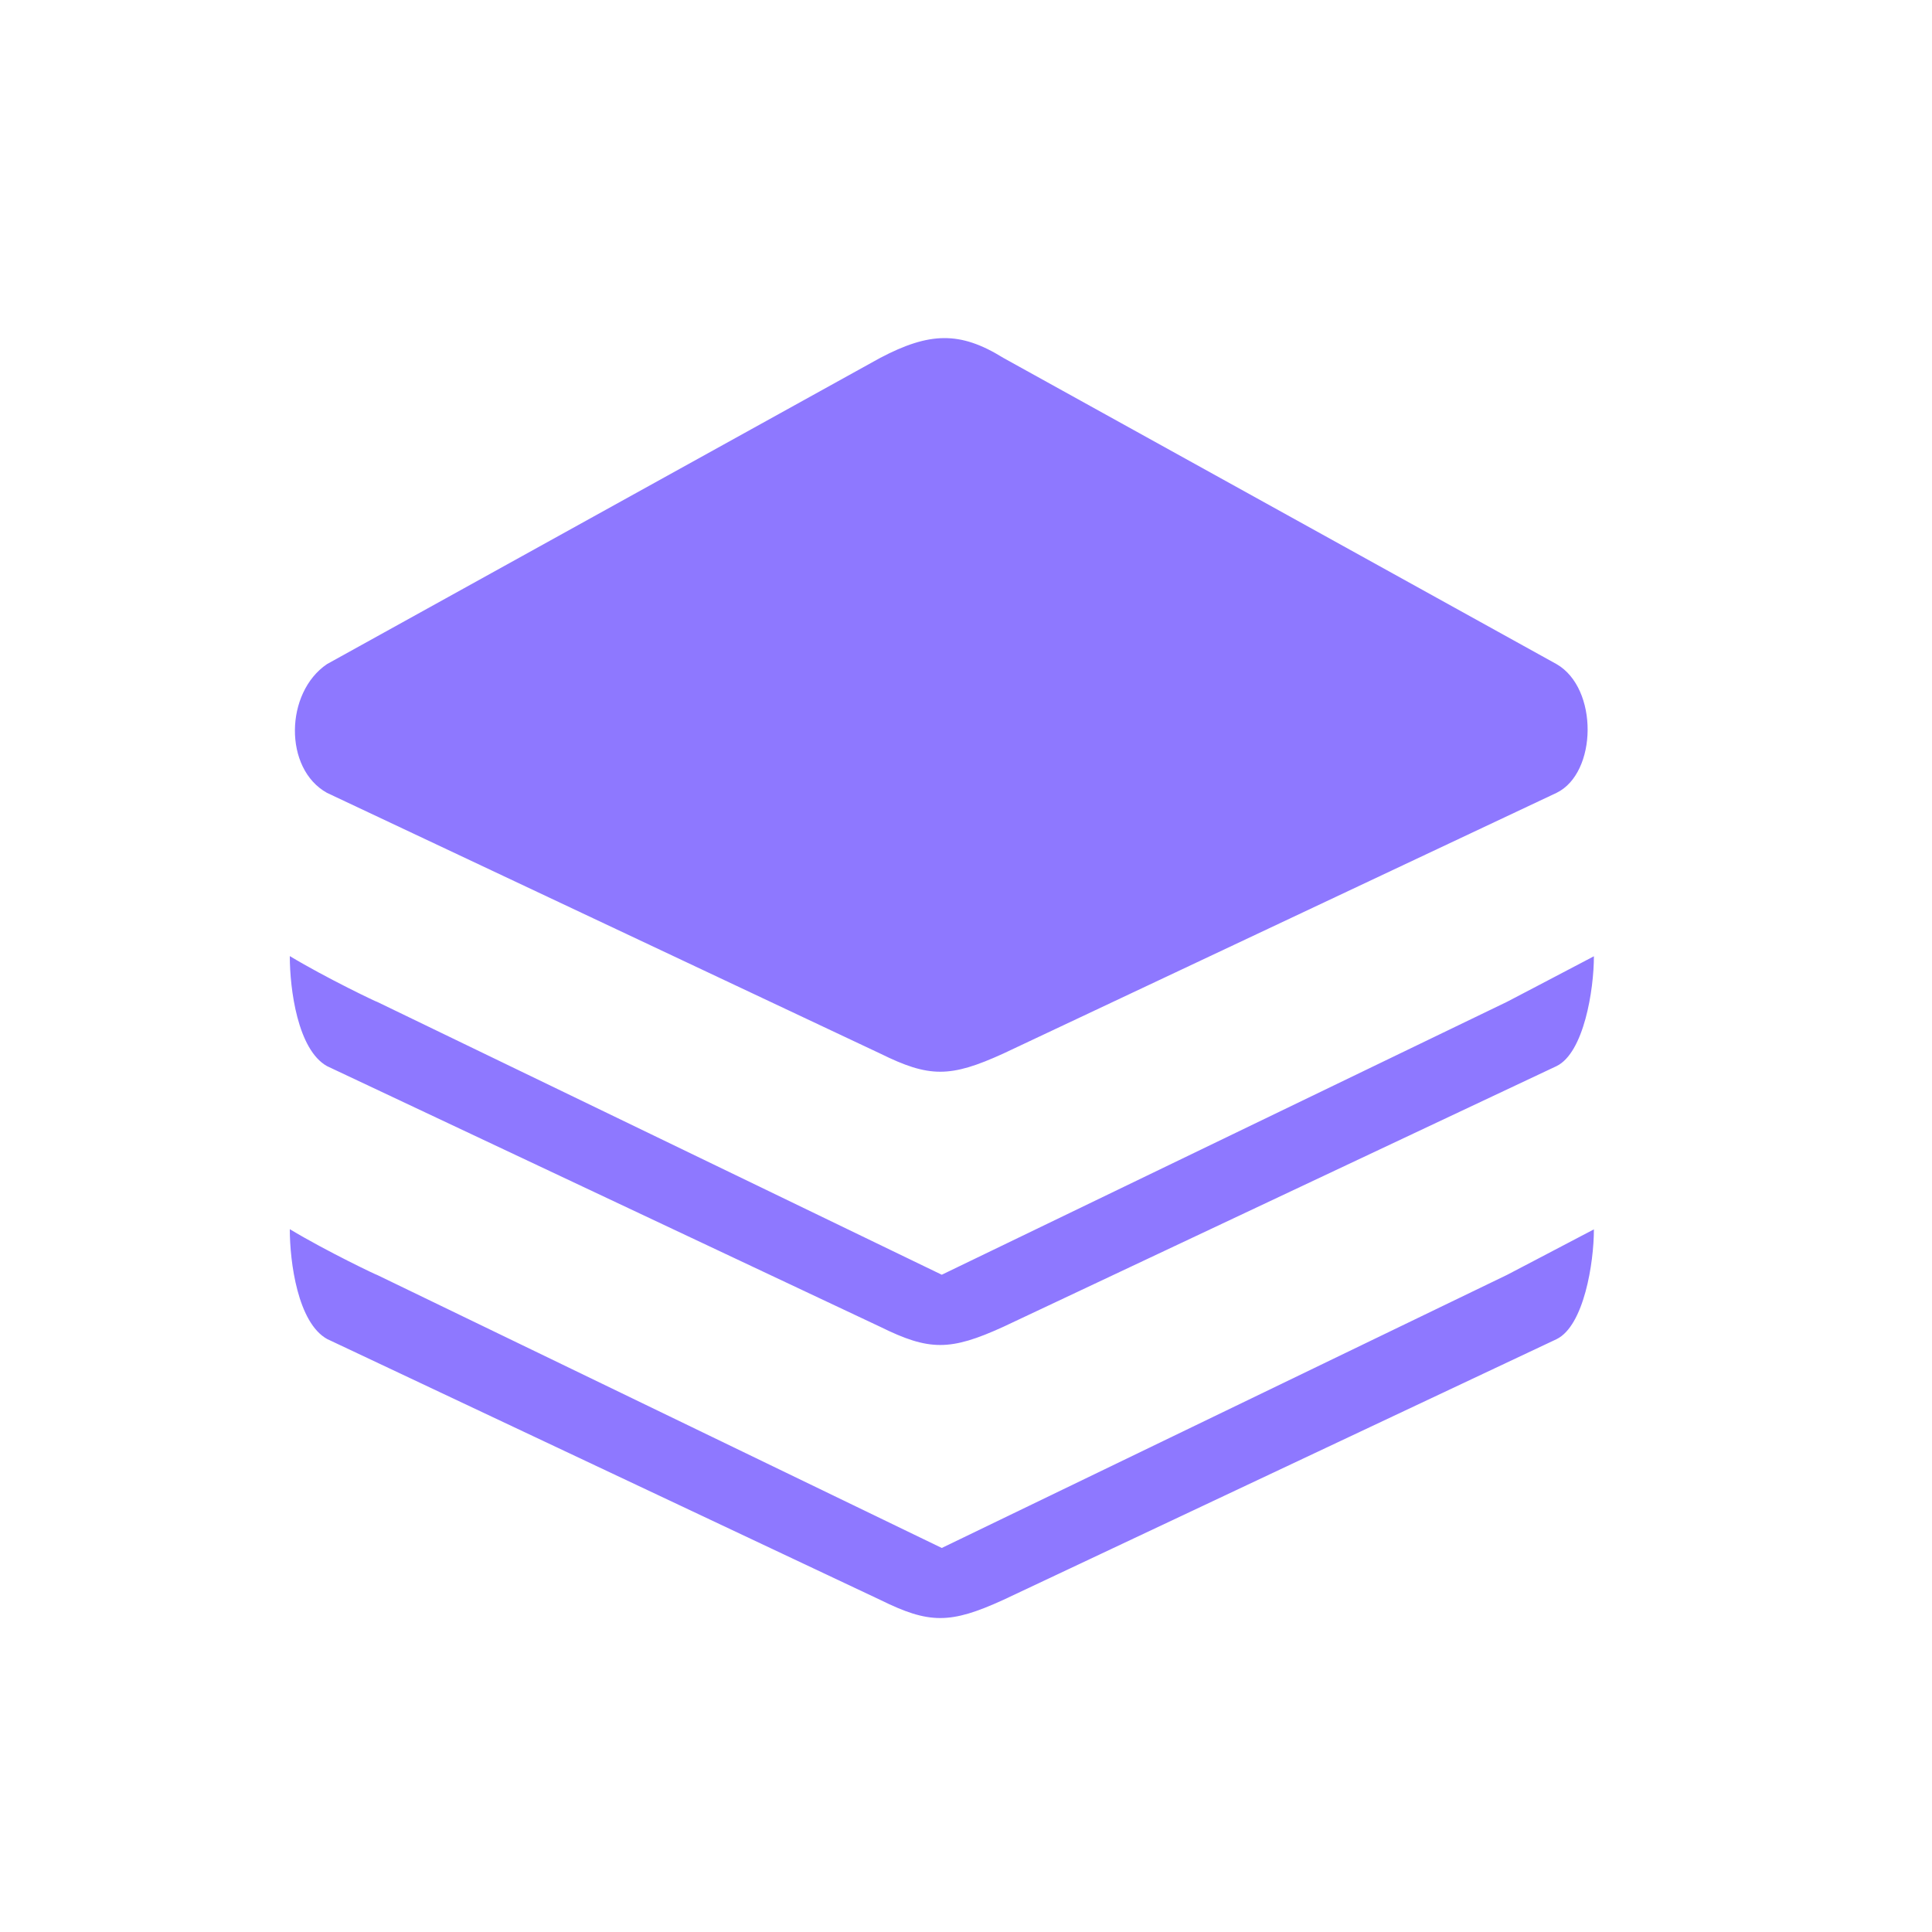 <svg width="80" height="80" viewBox="0 0 80 80" fill="none" xmlns="http://www.w3.org/2000/svg">
<path d="M13.539 32.83L36.451 43.627C38.477 44.628 39.347 44.628 41.542 43.627L64.454 32.83C66.143 32.007 66.195 28.501 64.454 27.5L41.542 14.817C39.744 13.701 38.477 13.755 36.451 14.817L13.539 27.5C11.799 28.678 11.74 31.83 13.539 32.83ZM13.539 44.145L36.451 54.942C38.477 55.943 39.347 55.943 41.542 54.942L64.454 44.145C65.584 43.593 66 40.993 66 39.597C64.526 40.367 62.441 41.469 62.402 41.483L38.997 52.784L15.598 41.476C15.676 41.531 13.526 40.509 12 39.59C12 40.959 12.325 43.464 13.539 44.145ZM38.997 64.098L15.598 52.784C15.676 52.838 13.526 51.817 12 50.898C12 52.266 12.331 54.772 13.546 55.446L36.451 66.249C38.477 67.25 39.347 67.25 41.542 66.249L64.454 55.452C65.584 54.901 66 52.3 66 50.905C64.526 51.674 62.441 52.777 62.402 52.791L38.997 64.098Z" fill="#8E78FF"/>
</svg>

